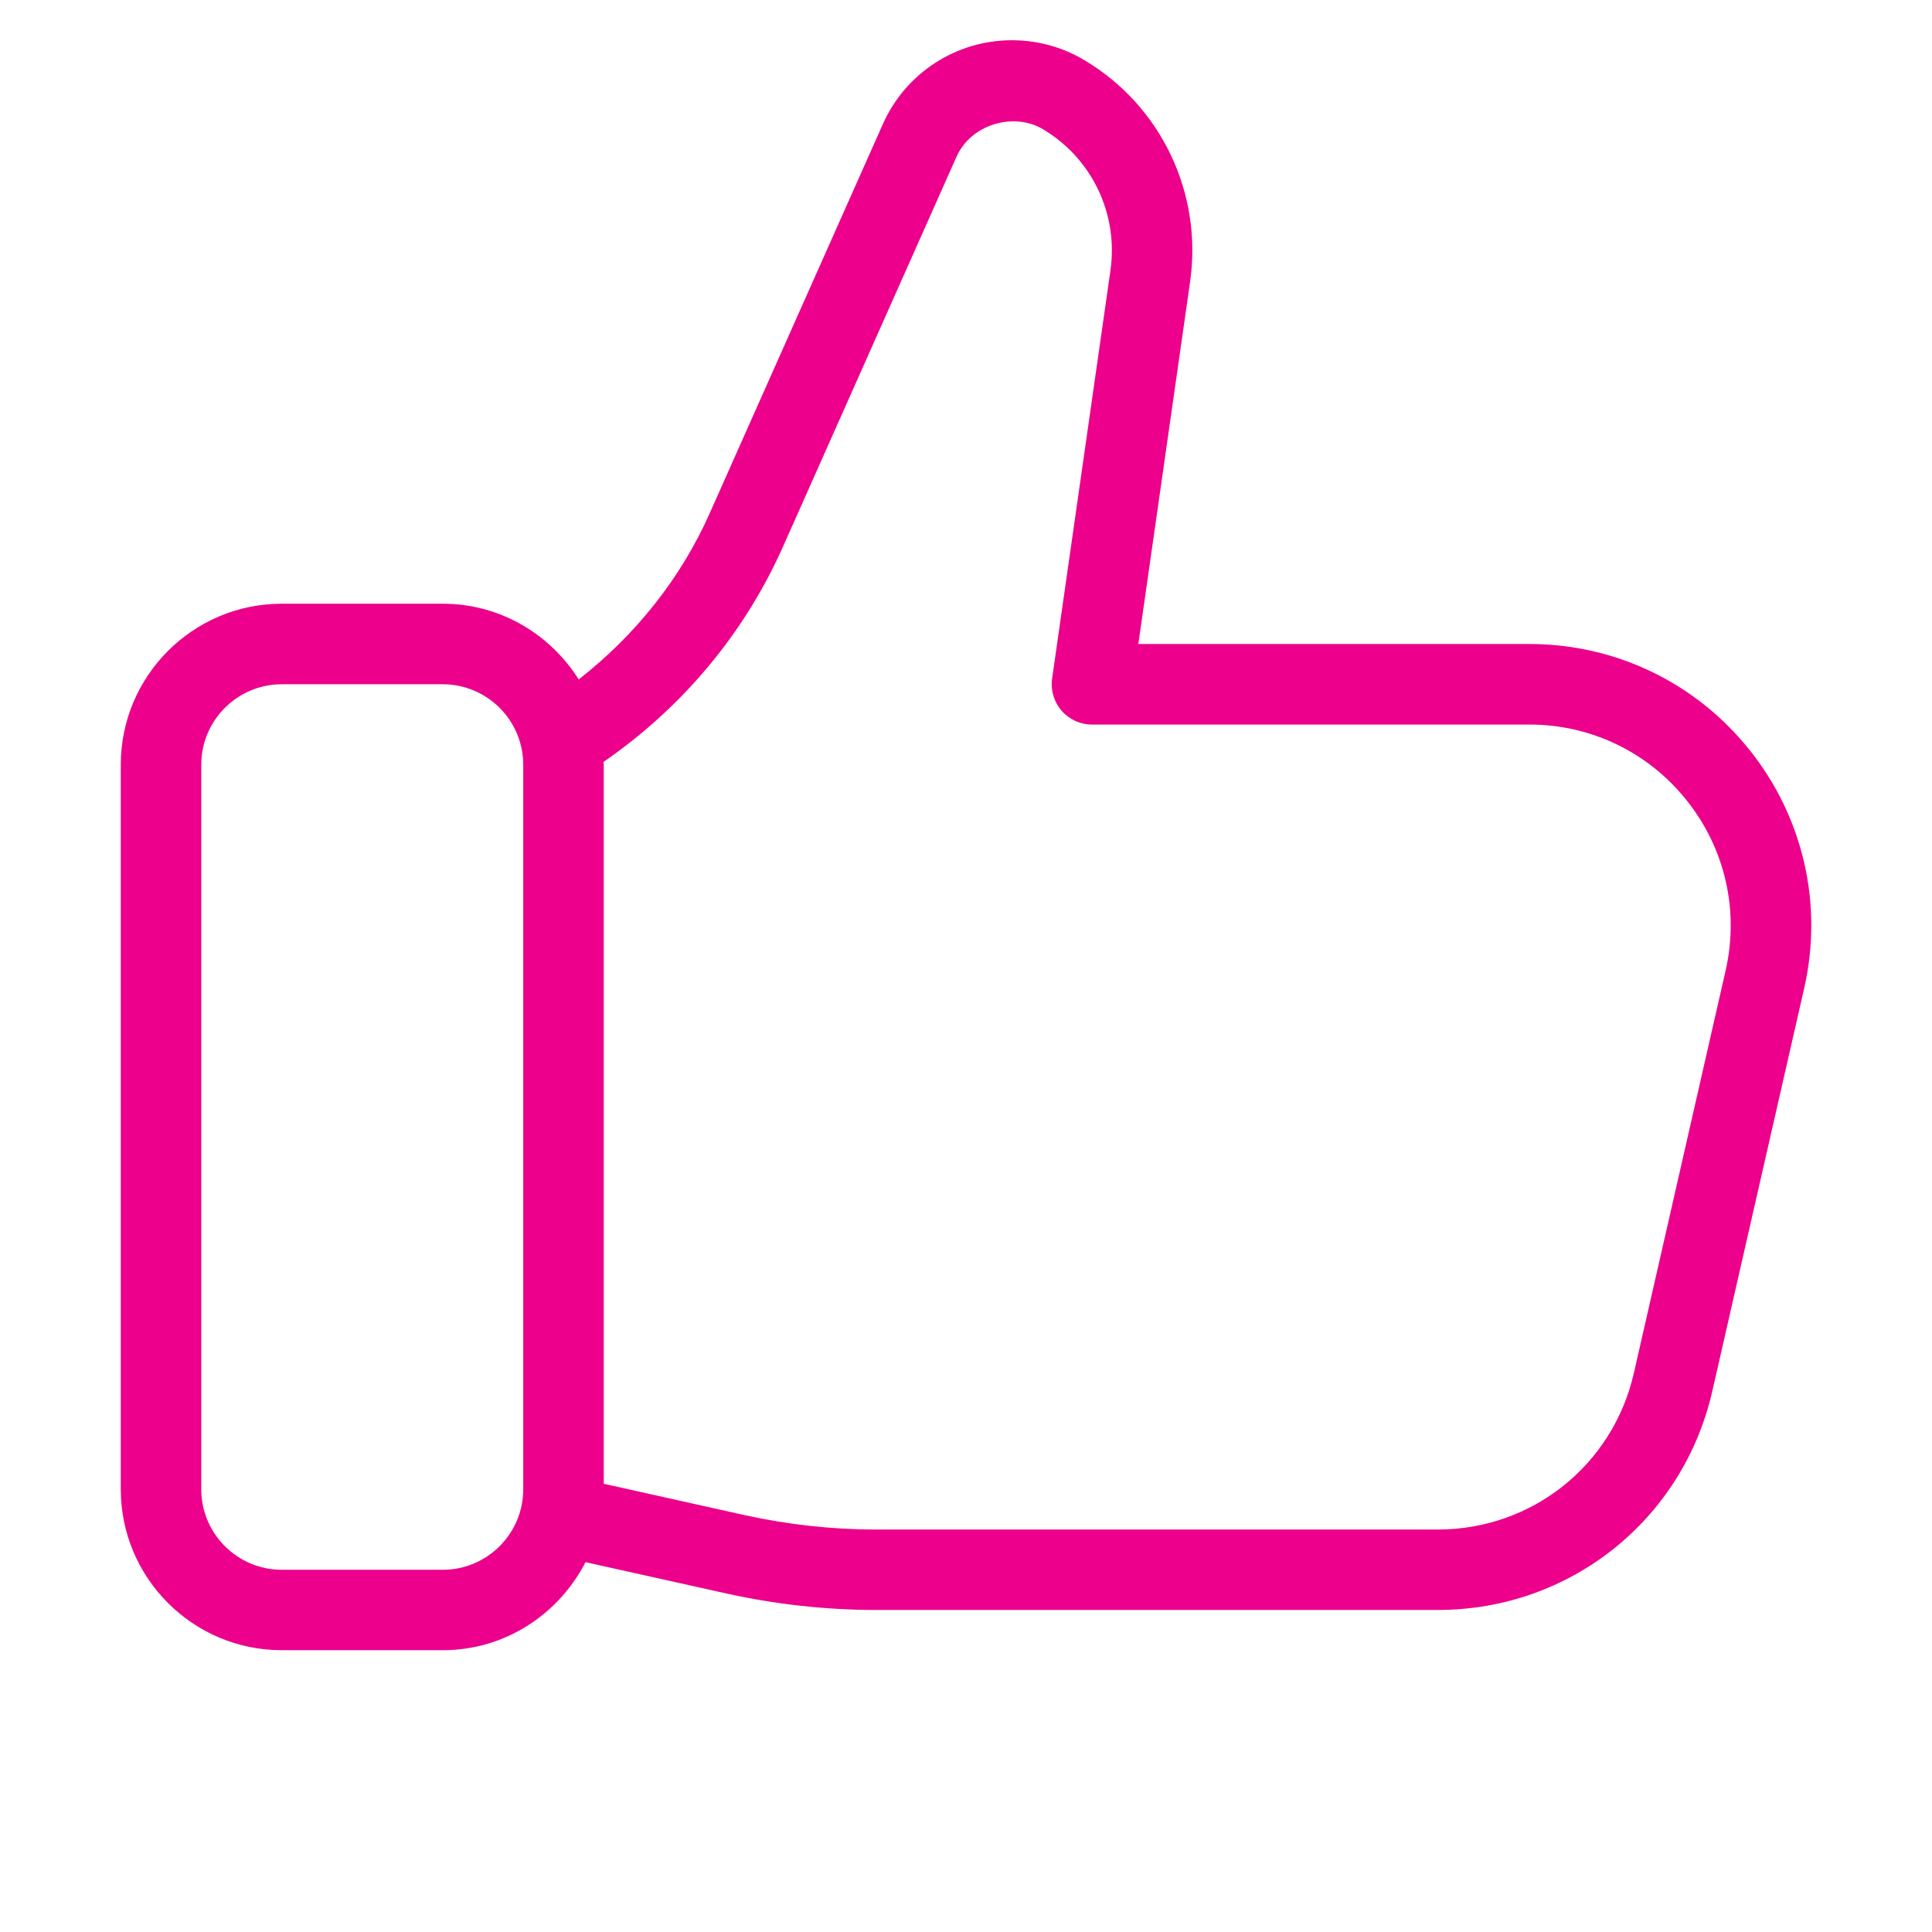 <svg width="35" height="35" viewBox="0 0 35 35" fill="none" xmlns="http://www.w3.org/2000/svg">
<path d="M31.693 13.585C30.72 12.366 29.267 11.667 27.708 11.667H20.622L21.561 5.096C21.785 3.495 21.036 1.925 19.658 1.098C19.262 0.857 18.804 0.729 18.331 0.729C17.319 0.729 16.402 1.327 15.994 2.248L12.865 9.28C12.337 10.477 11.514 11.502 10.484 12.309C9.967 11.488 9.06 10.937 8.02 10.937H5.104C3.496 10.937 2.188 12.245 2.188 13.854V26.979C2.188 28.587 3.496 29.895 5.104 29.895H8.021C9.151 29.895 10.122 29.243 10.607 28.3L13.18 28.872C14.069 29.067 14.973 29.166 15.867 29.166H26.046C28.445 29.166 30.491 27.532 31.022 25.194L32.685 17.901C33.031 16.379 32.669 14.805 31.694 13.585L31.693 13.585ZM9.479 26.98C9.479 27.784 8.825 28.438 8.021 28.438H5.104C4.3 28.438 3.646 27.784 3.646 26.98V13.854C3.646 13.05 4.3 12.396 5.104 12.396H8.021C8.825 12.396 9.479 13.05 9.479 13.854V26.98ZM31.262 17.579L29.6 24.871C29.22 26.541 27.759 27.709 26.045 27.709H15.866C15.078 27.709 14.278 27.621 13.494 27.449L10.938 26.88V13.854C10.938 13.837 10.932 13.821 10.932 13.804C12.371 12.81 13.498 11.461 14.199 9.871L17.328 2.84C17.587 2.254 18.367 2.019 18.904 2.347C19.784 2.875 20.26 3.875 20.118 4.892L19.06 12.293C19.03 12.503 19.093 12.715 19.231 12.874C19.37 13.034 19.57 13.126 19.782 13.126H27.708C28.821 13.126 29.859 13.626 30.553 14.496C31.251 15.368 31.509 16.492 31.262 17.579Z" fill="#EC008C"/>
</svg>
